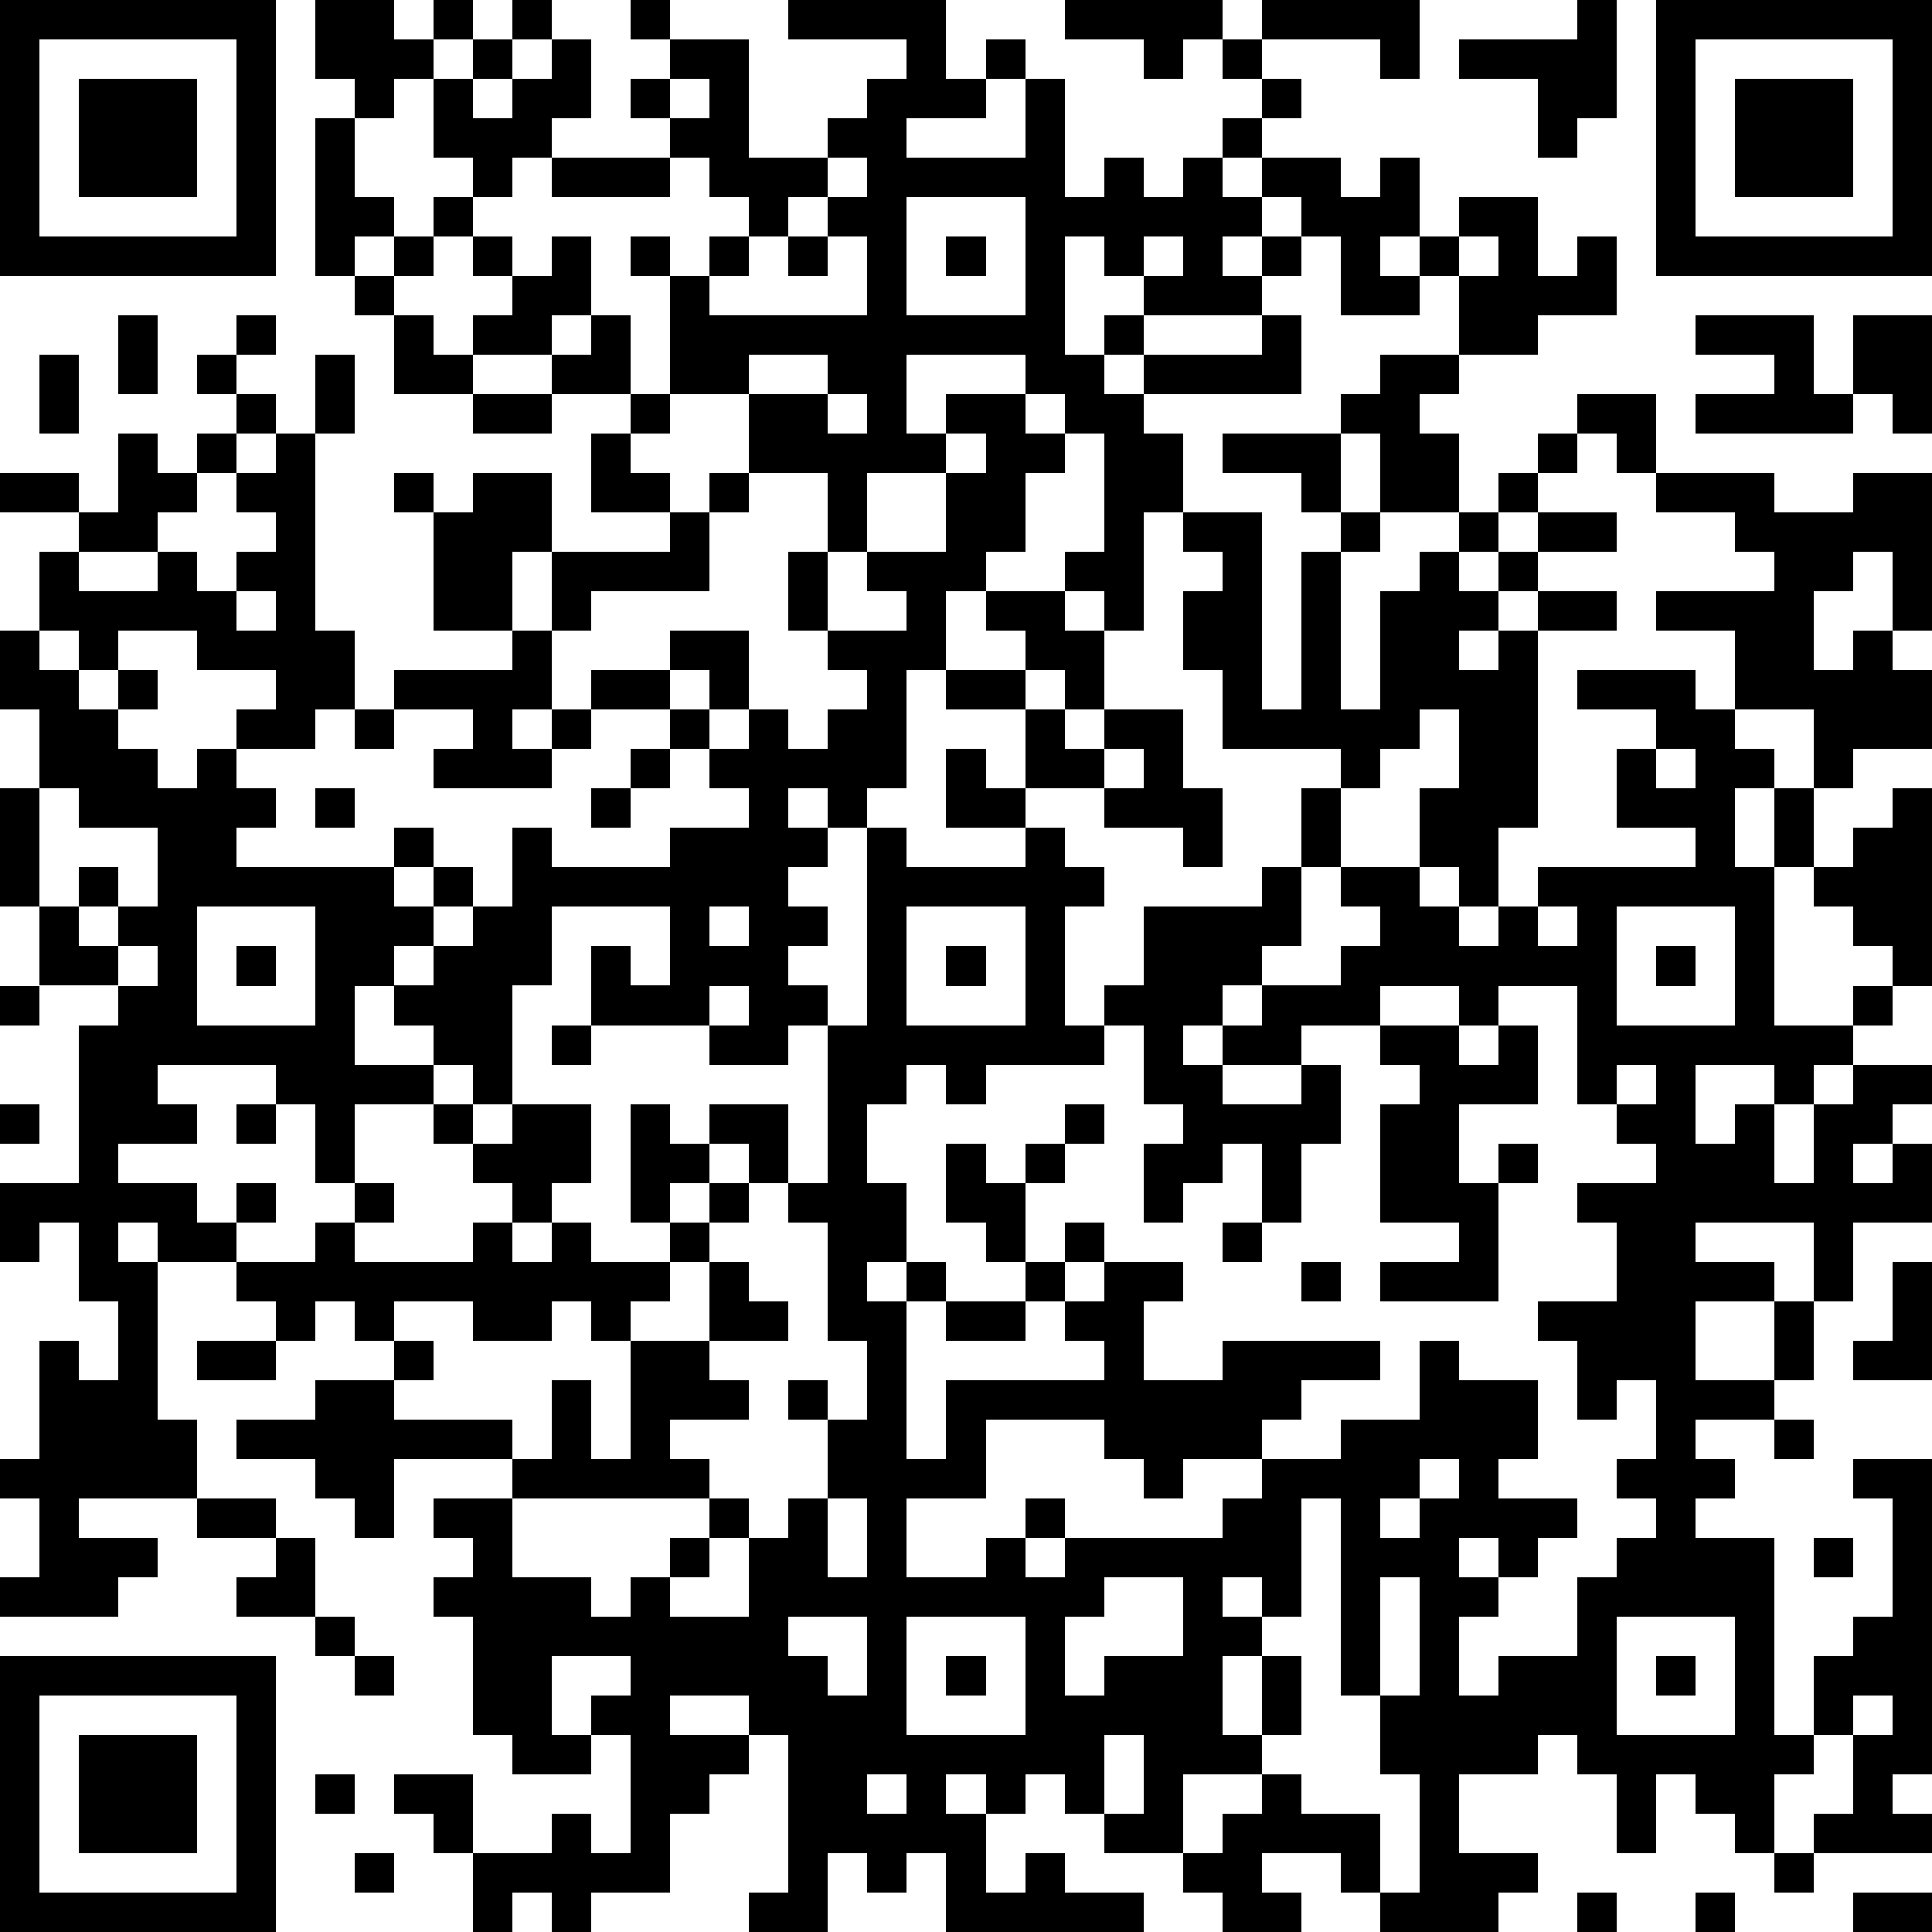 <?xml version="1.0" standalone="yes"?><svg version="1.1" xmlns="http://www.w3.org/2000/svg" xmlns:xlink="http://www.w3.org/1999/xlink" xmlns:ev="http://www.w3.org/2001/xml-events" width="196" height="196" shape-rendering="crispEdges"><path d="M0 0h7v7h-7zM8 0h2v1h1v-1h1v1h-1v1h-1v1h-1v-1h-1zM13 0h1v1h-1zM16 0h1v1h-1zM20 0h4v2h1v-1h1v1h-1v1h-2v1h3v-2h1v3h1v-1h1v1h1v-1h1v-1h1v-1h-1v-1h-1v1h-1v-1h-2v-1h4v1h1v-1h4v2h-1v-1h-3v1h1v1h-1v1h-1v1h1v-1h2v1h1v-1h1v2h-1v1h1v-1h1v-1h2v2h1v-1h1v2h-2v1h-2v-2h-1v1h-2v-2h-1v-1h-1v1h-1v1h1v-1h1v1h-1v1h-3v-1h-1v-1h-1v3h1v-1h1v1h-1v1h1v-1h3v-1h1v2h-4v1h1v2h-1v3h-1v-1h-1v-1h1v-3h-1v-1h-1v-1h-3v2h1v-1h2v1h1v1h-1v2h-1v1h-1v2h-1v3h-1v1h-1v-1h-1v1h1v1h-1v1h1v1h-1v1h1v1h-1v1h-2v-1h-3v-2h1v1h1v-2h-3v2h-1v3h-1v-1h-1v-1h-1v-1h-1v2h2v1h-2v2h-1v-2h-1v-1h-3v1h1v1h-2v1h2v1h1v-1h1v1h-1v1h-2v-1h-1v1h1v4h1v2h-3v1h2v1h-1v1h-3v-1h1v-2h-1v-1h1v-3h1v1h1v-2h-1v-2h-1v1h-1v-2h2v-4h1v-1h-2v-2h-1v-3h1v-2h-1v-2h1v-2h1v-1h-2v-1h2v1h1v-2h1v1h1v-1h1v-1h-1v-1h1v-1h1v1h-1v1h1v1h-1v1h-1v1h-1v1h-2v1h2v-1h1v1h1v-1h1v-1h-1v-1h1v-1h1v-2h1v2h-1v5h1v2h-1v1h-2v-1h1v-1h-2v-1h-2v1h-1v-1h-1v1h1v1h1v-1h1v1h-1v1h1v1h1v-1h1v1h1v1h-1v1h4v-1h1v1h-1v1h1v-1h1v1h-1v1h-1v1h1v-1h1v-1h1v-2h1v1h3v-1h2v-1h-1v-1h-1v-1h-2v-1h2v-1h2v2h-1v-1h-1v1h1v1h1v-1h1v1h1v-1h1v-1h-1v-1h-1v-2h1v-2h-2v-2h-2v-3h-1v-1h1v1h1v-1h1v-1h-1v-1h-1v-1h-1v-1h1v-1h2v3h2v-1h1v-1h1v-1h-3zM40 0h1v3h-1v1h-1v-2h-2v-1h3zM42 0h7v7h-7zM1 1v5h5v-5zM12 1h1v1h-1zM14 1h1v2h-1v1h-1v1h-1v-1h-1v-2h1v1h1v-1h1zM43 1v5h5v-5zM2 2h3v3h-3zM17 2v1h1v-1zM44 2h3v3h-3zM8 3h1v2h1v1h-1v1h-1zM14 4h3v1h-3zM21 4v1h-1v1h-1v1h-1v1h4v-2h-1v-1h1v-1zM11 5h1v1h-1zM23 5v3h3v-3zM10 6h1v1h-1zM12 6h1v1h-1zM14 6h1v2h-1v1h-2v-1h1v-1h1zM20 6h1v1h-1zM24 6h1v1h-1zM29 6v1h1v-1zM37 6v1h1v-1zM9 7h1v1h-1zM3 8h1v2h-1zM10 8h1v1h1v1h-2zM15 8h1v2h-2v-1h1zM43 8h3v2h1v-2h2v3h-1v-1h-1v1h-4v-1h2v-1h-2zM1 9h1v2h-1zM19 9v1h2v-1zM35 9h2v1h-1v1h1v2h-2v-2h-1v-1h1zM12 10h2v1h-2zM16 10h1v1h-1zM21 10v1h1v-1zM40 10h2v2h-1v-1h-1zM15 11h1v1h1v1h-2zM24 11v1h-2v2h-1v2h2v-1h-1v-1h2v-2h1v-1zM31 11h3v2h-1v-1h-2zM39 11h1v1h-1zM10 12h1v1h-1zM12 12h2v2h-1v2h-2v-3h1zM18 12h1v1h-1zM38 12h1v1h-1zM42 12h3v1h2v-1h2v4h-1v-2h-1v1h-1v2h1v-1h1v1h1v2h-2v1h-1v-2h-2v-2h-2v-1h3v-1h-1v-1h-2zM17 13h1v2h-3v1h-1v-2h3zM30 13h2v5h1v-4h1v-1h1v1h-1v4h1v-3h1v-1h1v-1h1v1h-1v1h1v-1h1v-1h2v1h-2v1h-1v1h-1v1h1v-1h1v-1h2v1h-2v5h-1v2h-1v-1h-1v-2h1v-2h-1v1h-1v1h-1v-1h-3v-2h-1v-2h1v-1h-1zM6 15v1h1v-1zM25 15h2v1h1v2h-1v-1h-1v-1h-1zM13 16h1v2h-1v1h1v-1h1v1h-1v1h-3v-1h1v-1h-2v-1h3zM24 17h2v1h-2zM40 17h3v1h1v1h1v1h-1v2h1v-2h1v2h-1v4h2v-1h1v-1h-1v-1h-1v-1h1v-1h1v-1h1v5h-1v1h-1v1h-1v1h-1v-1h-2v2h1v-1h1v2h1v-2h1v-1h2v1h-1v1h-1v1h1v-1h1v2h-2v2h-1v-2h-3v1h2v1h-2v2h2v-2h1v2h-1v1h-2v1h1v1h-1v1h2v5h1v-2h1v-1h1v-3h-1v-1h2v8h-1v1h1v1h-3v-1h1v-2h-1v1h-1v2h-1v-1h-1v-1h-1v2h-1v-2h-1v-1h-1v1h-2v2h2v1h-1v1h-3v-1h-1v-1h-2v1h1v1h-2v-1h-1v-1h-2v-1h-1v-1h-1v1h-1v-1h-1v1h1v2h1v-1h1v1h2v1h-5v-2h-1v1h-1v-1h-1v2h-2v-1h1v-4h-1v-1h-2v1h2v1h-1v1h-1v2h-2v1h-1v-1h-1v1h-1v-2h-1v-1h-1v-1h2v2h2v-1h1v1h1v-3h-1v-1h1v-1h-2v2h1v1h-2v-1h-1v-3h-1v-1h1v-1h-1v-1h2v-1h-3v2h-1v-1h-1v-1h-2v-1h2v-1h2v-1h-1v-1h-1v1h-1v-1h-1v-1h2v-1h1v-1h1v1h-1v1h3v-1h1v-1h-1v-1h-1v-1h1v1h1v-1h2v2h-1v1h-1v1h1v-1h1v1h2v-1h-1v-3h1v1h1v-1h2v2h-1v-1h-1v1h-1v1h1v-1h1v1h-1v1h-1v1h-1v1h-1v-1h-1v1h-2v-1h-2v1h1v1h-1v1h3v1h1v-2h1v2h1v-3h2v-2h1v1h1v1h-2v1h1v1h-2v1h1v1h-5v2h2v1h1v-1h1v-1h1v-1h1v1h-1v1h-1v1h2v-2h1v-1h1v-2h-1v-1h1v1h1v-2h-1v-3h-1v-1h1v-4h1v-5h1v1h3v-1h-2v-2h1v1h1v-2h1v1h1v-1h2v2h1v2h-1v-1h-2v-1h-2v1h1v1h1v1h-1v3h1v-1h1v-2h3v-1h1v-2h1v2h-1v2h-1v1h-1v1h-1v1h1v-1h1v-1h2v-1h1v-1h-1v-1h2v1h1v1h1v-1h1v-1h4v-1h-2v-2h1v-1h-2zM9 18h1v1h-1zM16 19h1v1h-1zM28 19v1h1v-1zM42 19v1h1v-1zM1 20v3h1v-1h1v1h-1v1h1v-1h1v-2h-2v-1zM8 20h1v1h-1zM15 20h1v1h-1zM5 23v3h3v-3zM18 23v1h1v-1zM23 23v3h3v-3zM39 23v1h1v-1zM41 23v3h3v-3zM3 24v1h1v-1zM6 24h1v1h-1zM24 24h1v1h-1zM42 24h1v1h-1zM0 25h1v1h-1zM18 25v1h1v-1zM35 25v1h-2v1h-2v1h2v-1h1v2h-1v2h-1v-2h-1v1h-1v1h-1v-2h1v-1h-1v-2h-1v1h-3v1h-1v-1h-1v1h-1v2h1v2h-1v1h1v-1h1v1h-1v4h1v-2h4v-1h-1v-1h-1v-1h-1v-1h-1v-2h1v1h1v-1h1v-1h1v1h-1v1h-1v2h1v-1h1v1h-1v1h1v-1h2v1h-1v2h2v-1h4v1h-2v1h-1v1h-2v1h-1v-1h-1v-1h-3v2h-2v2h2v-1h1v-1h1v1h-1v1h1v-1h4v-1h1v-1h2v-1h2v-2h1v1h2v2h-1v1h2v1h-1v1h-1v-1h-1v1h1v1h-1v2h1v-1h2v-2h1v-1h1v-1h-1v-1h1v-2h-1v1h-1v-2h-1v-1h2v-2h-1v-1h2v-1h-1v-1h-1v-3h-2v1h-1v-1zM14 26h1v1h-1zM35 26h2v1h1v-1h1v2h-2v2h1v-1h1v1h-1v3h-3v-1h2v-1h-2v-3h1v-1h-1zM41 27v1h1v-1zM0 28h1v1h-1zM6 28h1v1h-1zM31 31h1v1h-1zM33 32h1v1h-1zM48 32h1v3h-2v-1h1zM24 33h2v1h-2zM5 34h2v1h-2zM45 36h1v1h-1zM36 37v1h-1v1h1v-1h1v-1zM5 38h2v1h-2zM21 38v2h1v-2zM33 38v3h-1v-1h-1v1h1v1h-1v2h1v-2h1v2h-1v1h-2v2h1v-1h1v-1h1v1h2v2h1v-3h-1v-2h-1v-5zM7 39h1v2h-2v-1h1zM46 39h1v1h-1zM28 40v1h-1v2h1v-1h2v-2zM35 40v3h1v-3zM8 41h1v1h-1zM20 41v1h1v1h1v-2zM23 41v3h3v-3zM41 41v3h3v-3zM0 42h7v7h-7zM9 42h1v1h-1zM24 42h1v1h-1zM42 42h1v1h-1zM1 43v5h5v-5zM47 43v1h1v-1zM2 44h3v3h-3zM28 44v2h1v-2zM8 45h1v1h-1zM22 45v1h1v-1zM9 47h1v1h-1zM45 47h1v1h-1zM40 48h1v1h-1zM43 48h1v1h-1zM47 48h2v1h-2z" style="fill:#000" transform="translate(0,0) scale(4)"/></svg>